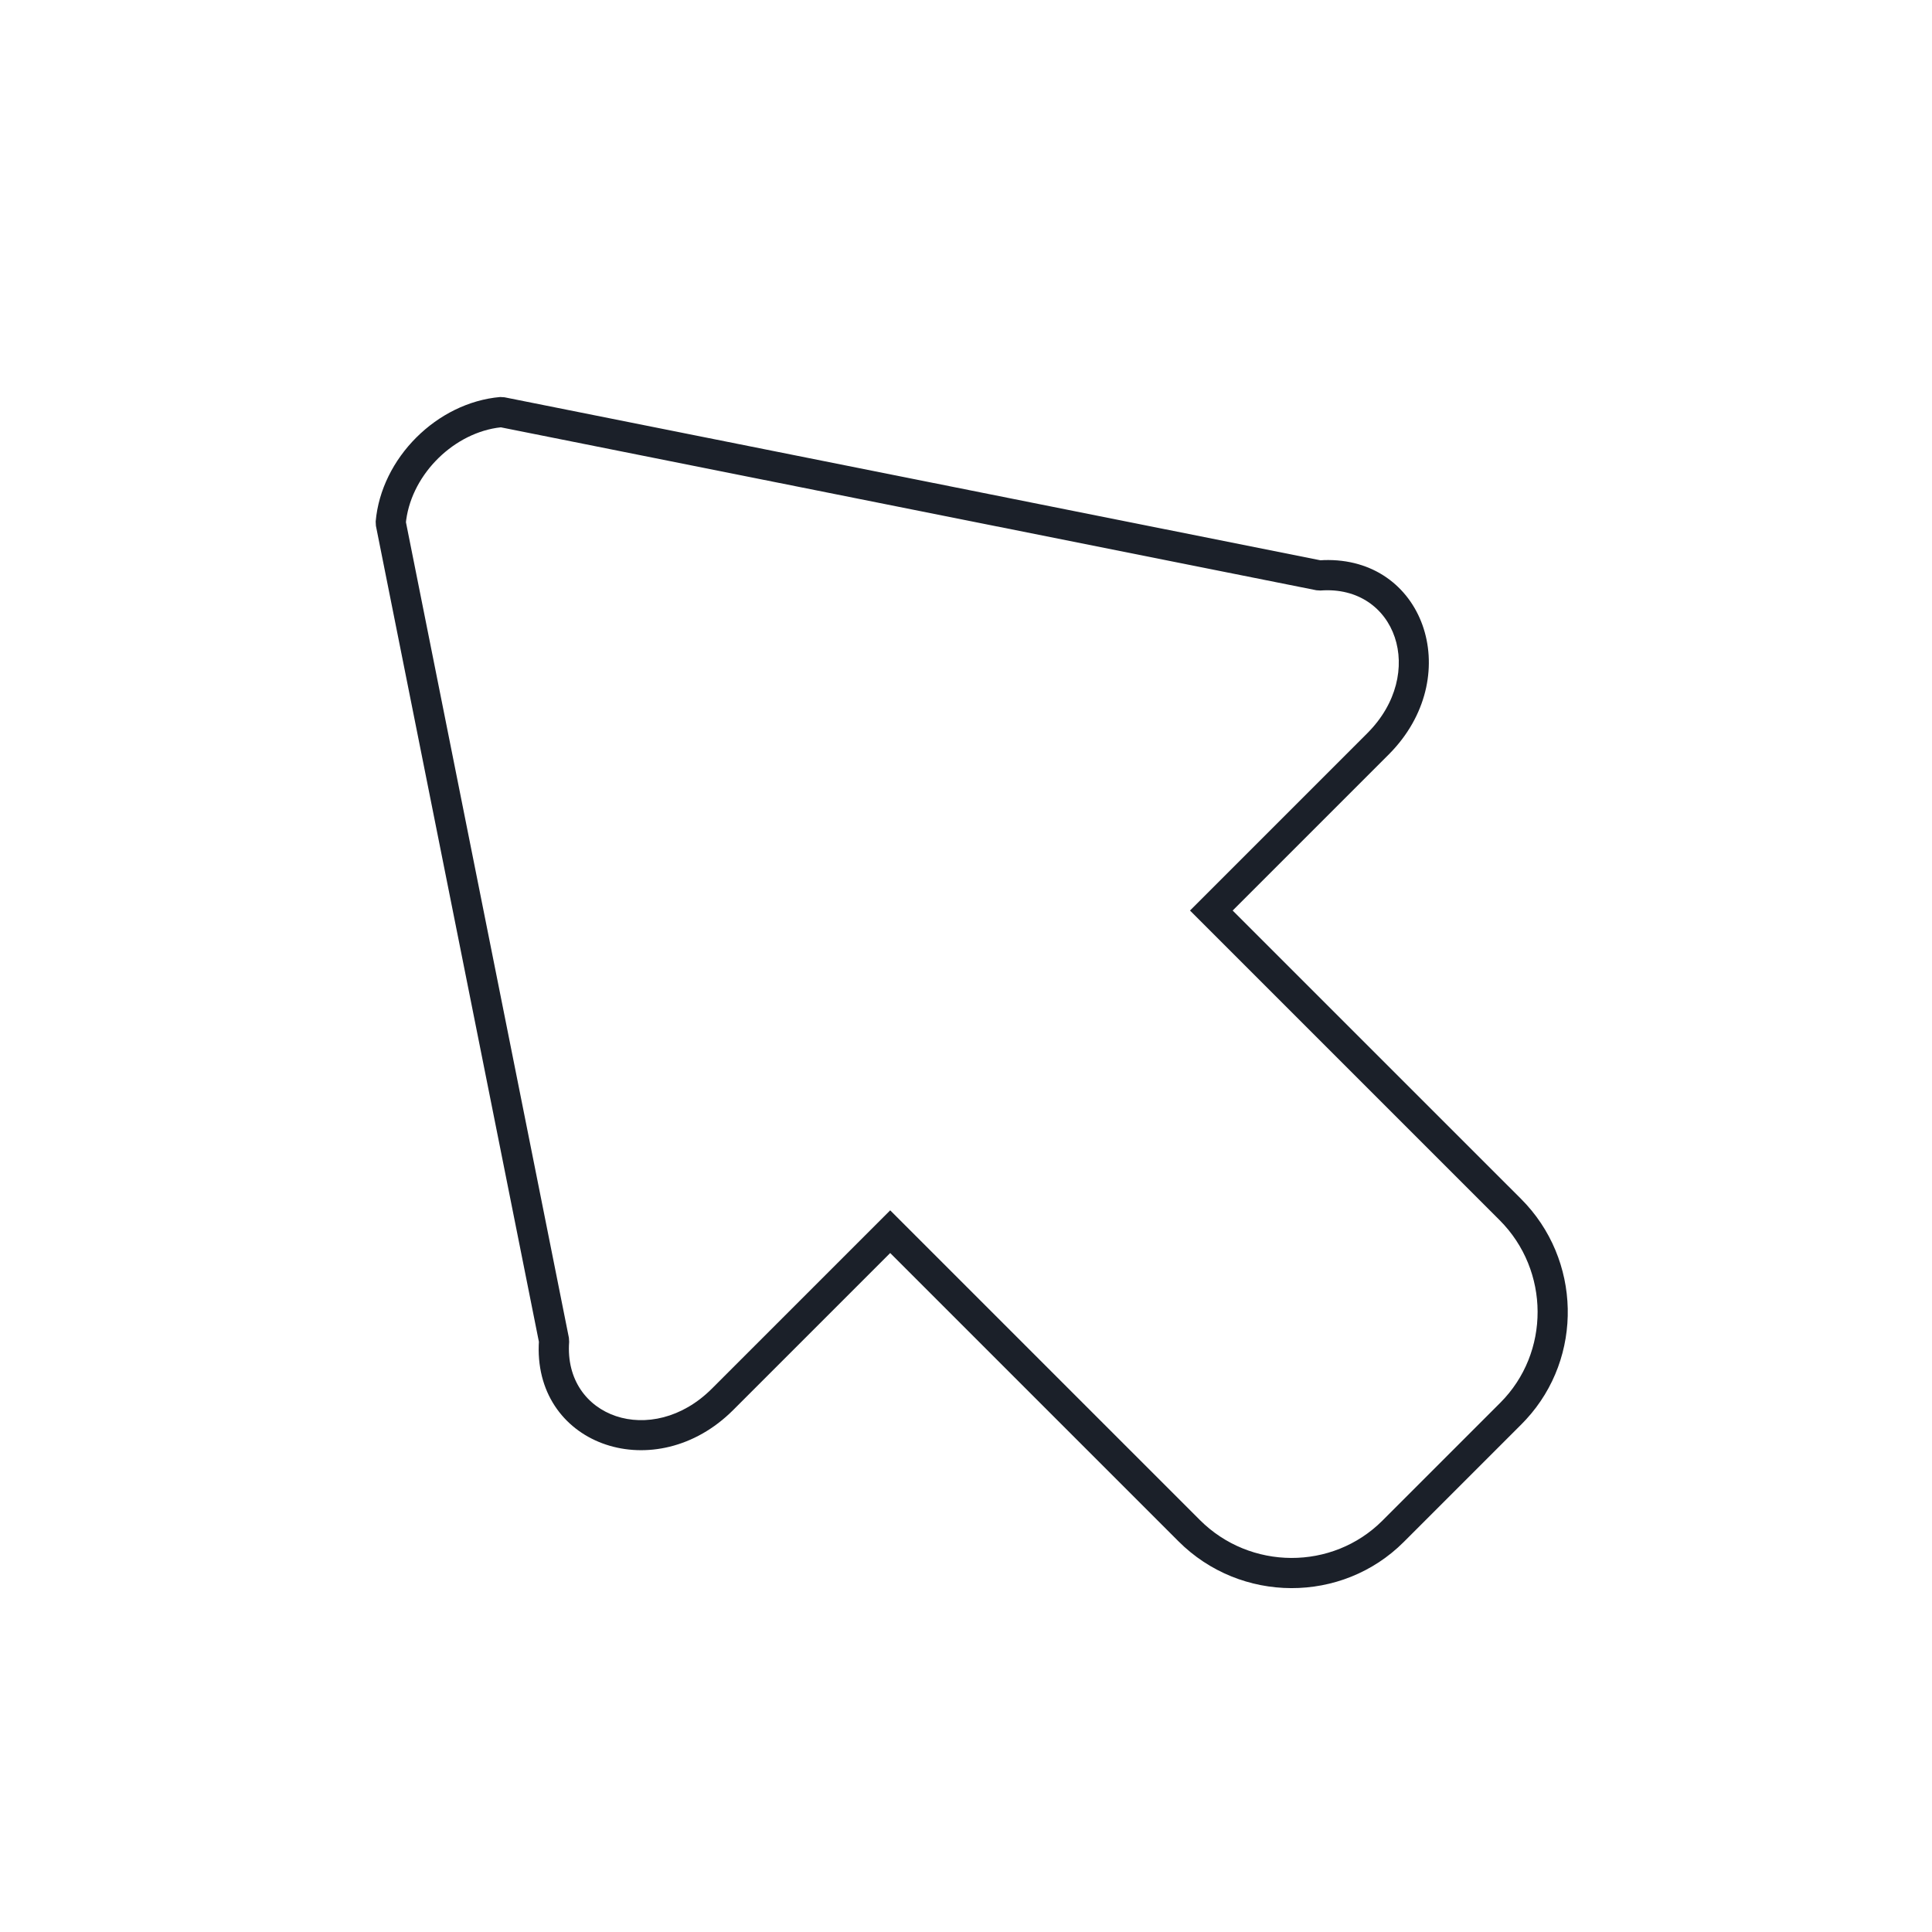 <?xml version="1.0" encoding="UTF-8"?>
<svg width="64px" height="64px" viewBox="0 0 64 64" version="1.1" xmlns="http://www.w3.org/2000/svg" xmlns:xlink="http://www.w3.org/1999/xlink">
    <title>3</title>
    <g id="页面-1" stroke="none" stroke-width="1" fill="none" fill-rule="evenodd">
        <g id="首页_中文" transform="translate(-392, -631)" fill="#1B2029" fill-rule="nonzero">
            <g id="编组备份-2" transform="translate(392, 631)">
                <path d="M28.102,8.441 L12.806,31.373 L12.723,31.448 C10.267,33.752 12.153,37.522 15.758,37.522 L23.114,37.522 L23.114,51.028 C23.114,53.939 25.48,56.32 28.375,56.32 L33.898,56.32 L34.114,56.315 C36.91,56.2 39.159,53.866 39.159,51.028 L39.158,37.522 L46.467,37.522 L46.662,37.518 C50.14,37.386 51.914,33.71 49.502,31.448 L49.418,31.373 L34.123,8.441 L34.029,8.335 C32.414,6.981 29.811,6.981 28.197,8.335 L28.102,8.441 Z M33.335,9.061 L48.622,31.981 L48.712,32.083 C50.621,33.724 49.269,36.522 46.467,36.522 L38.159,36.522 L38.159,51.028 C38.159,53.388 36.24,55.32 33.898,55.32 L28.375,55.32 C26.033,55.32 24.114,53.388 24.114,51.028 L24.114,36.522 L15.758,36.522 C12.957,36.522 11.605,33.724 13.513,32.083 L13.603,31.981 L28.889,9.061 L28.839,9.101 C30.03,8.103 31.973,8.061 33.227,8.977 L33.335,9.061 Z" id="Fill-1" transform="translate(31.113, 31.82) rotate(-45) translate(-31.113, -31.82) "></path>
            </g>
        </g>
    </g>
</svg>